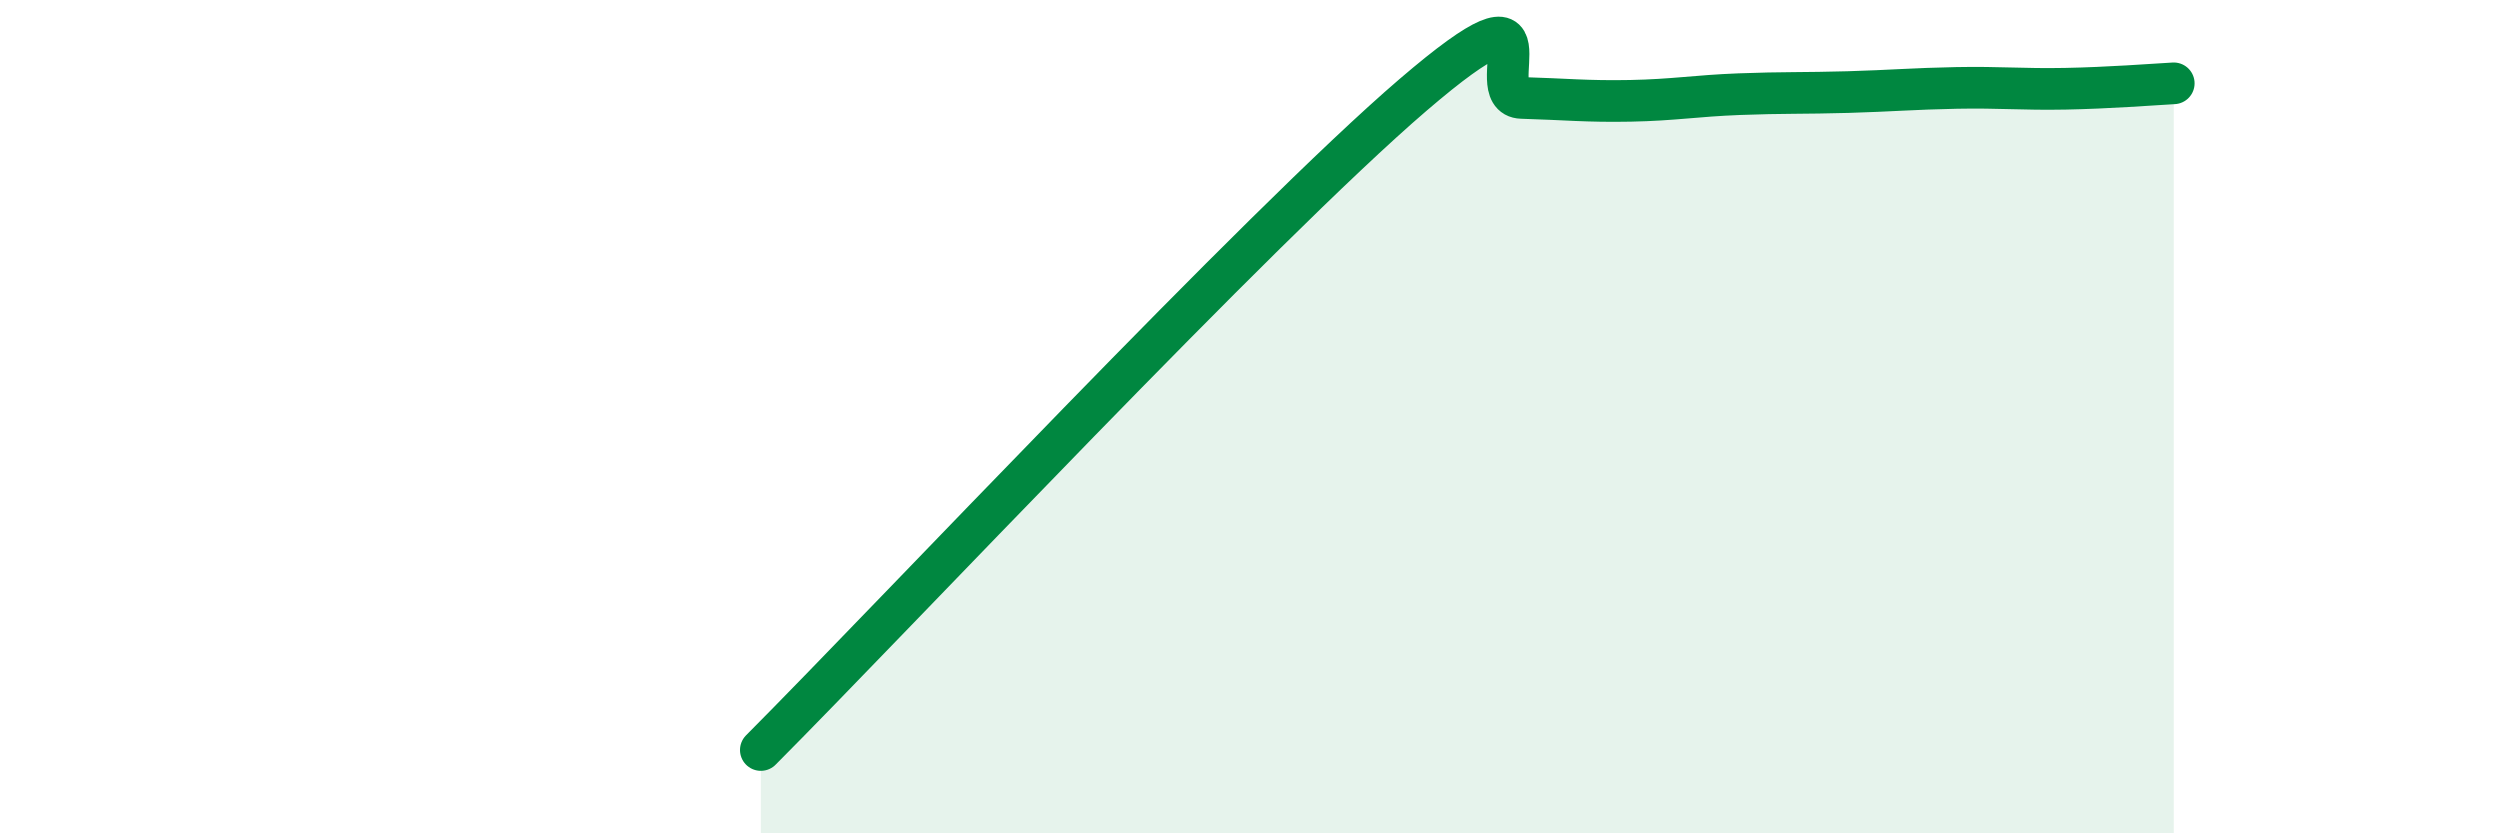 
    <svg width="60" height="20" viewBox="0 0 60 20" xmlns="http://www.w3.org/2000/svg">
      <path
        d="M 18.26,18 C 21.39,14.86 30.26,5.41 33.91,2.28 C 37.56,-0.85 35.48,2.32 36.52,2.35 C 37.56,2.38 38.09,2.44 39.13,2.42 C 40.17,2.4 40.7,2.3 41.74,2.26 C 42.78,2.22 43.31,2.24 44.35,2.21 C 45.39,2.18 45.92,2.13 46.96,2.11 C 48,2.09 48.53,2.15 49.57,2.13 C 50.61,2.11 51.65,2.03 52.17,2L52.17 20L18.26 20Z"
        fill="#008740"
        opacity="0.1"
        stroke-linecap="round"
        stroke-linejoin="round"
      />
      <path
        d="M 18.26,18 C 21.39,14.86 30.26,5.41 33.91,2.28 C 37.56,-0.85 35.48,2.32 36.52,2.35 C 37.56,2.38 38.09,2.44 39.13,2.42 C 40.17,2.4 40.7,2.3 41.74,2.26 C 42.78,2.22 43.31,2.24 44.35,2.21 C 45.39,2.18 45.92,2.13 46.96,2.11 C 48,2.09 48.53,2.15 49.57,2.13 C 50.61,2.11 51.65,2.03 52.17,2"
        stroke="#008740"
        stroke-width="1"
        fill="none"
        stroke-linecap="round"
        stroke-linejoin="round"
      />
    </svg>
  